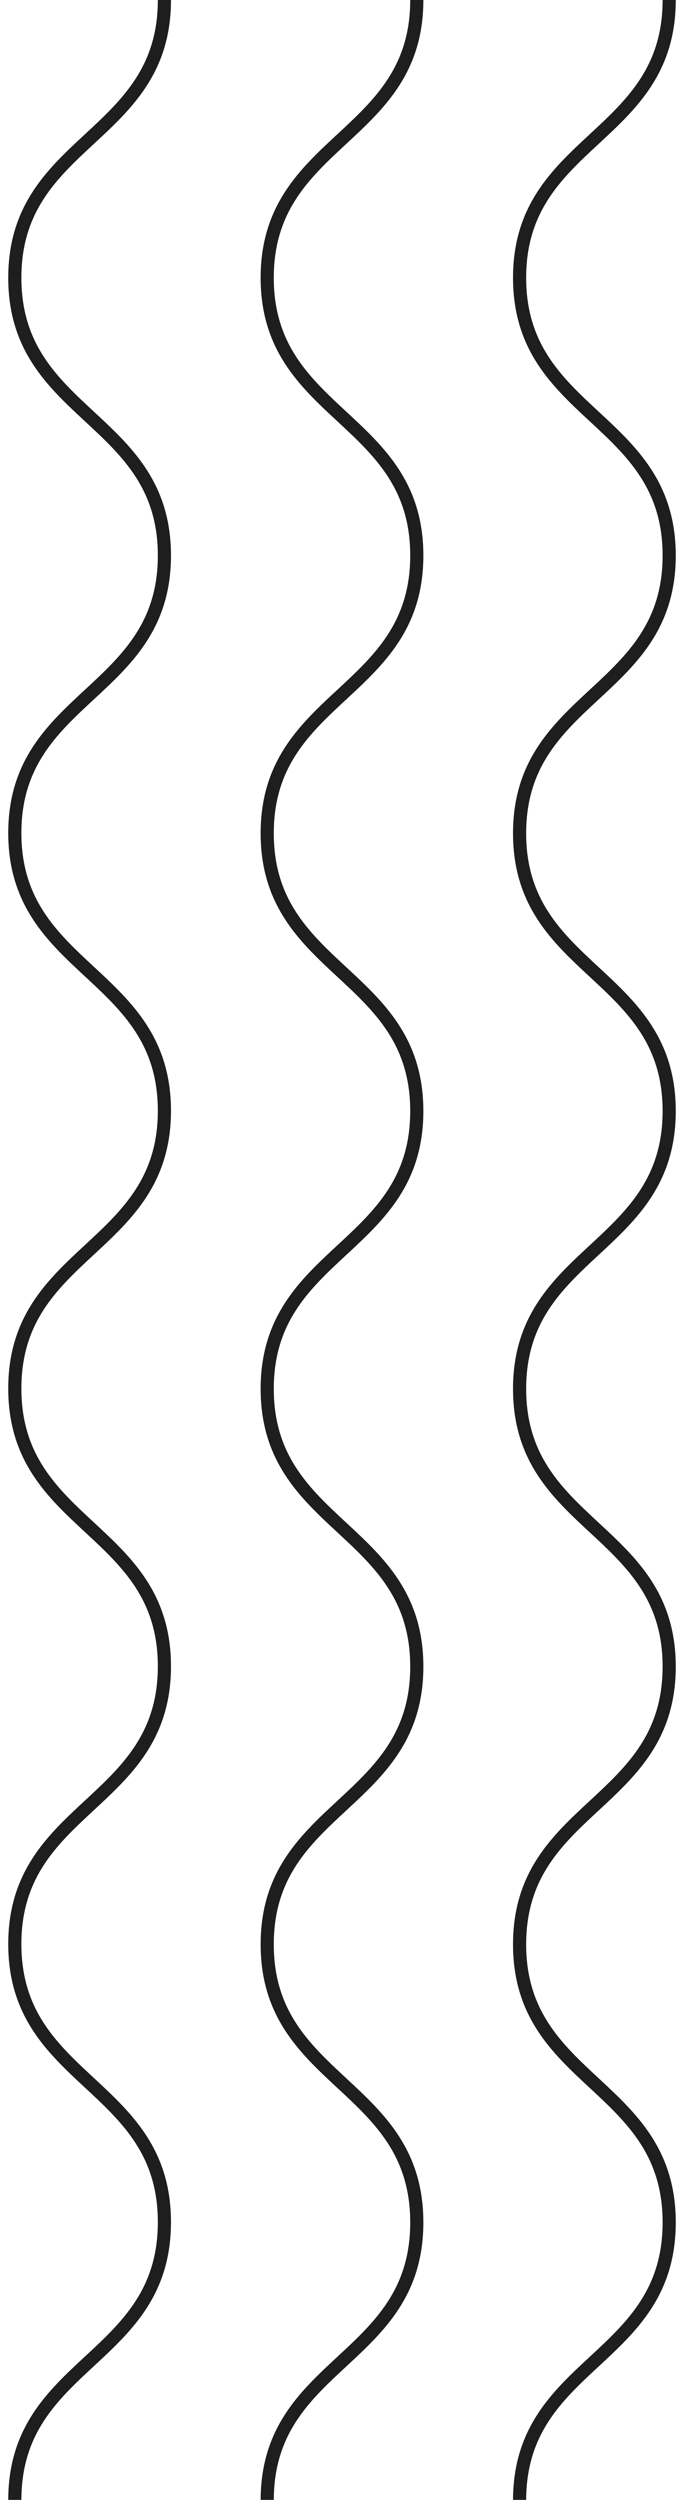 <svg width="52" height="190" viewBox="0 0 52 190" fill="none" xmlns="http://www.w3.org/2000/svg">
<g clip-path="url(#clip0_13_1442)">
<path d="M50.874 0C50.874 10.556 39.501 10.556 39.501 21.111C39.501 31.667 50.874 31.667 50.874 42.222C50.874 52.778 39.501 52.778 39.501 63.333C39.501 73.889 50.874 73.889 50.874 84.444C50.874 95 39.501 95 39.501 105.556C39.501 116.111 50.874 116.111 50.874 126.667C50.874 137.222 39.501 137.222 39.501 147.778C39.501 158.333 50.874 158.333 50.874 168.911C50.874 179.49 39.501 179.467 39.501 190.045" stroke="#1E1E1E" stroke-miterlimit="10"/>
<path d="M31.686 0C31.686 10.556 20.314 10.556 20.314 21.111C20.314 31.667 31.686 31.667 31.686 42.222C31.686 52.778 20.314 52.778 20.314 63.333C20.314 73.889 31.686 73.889 31.686 84.444C31.686 95 20.314 95 20.314 105.556C20.314 116.111 31.686 116.111 31.686 126.667C31.686 137.222 20.314 137.222 20.314 147.778C20.314 158.333 31.686 158.333 31.686 168.911C31.686 179.49 20.314 179.467 20.314 190.045" stroke="#1E1E1E" stroke-miterlimit="10"/>
<path d="M12.499 0C12.499 10.556 1.126 10.556 1.126 21.111C1.126 31.667 12.499 31.667 12.499 42.222C12.499 52.778 1.126 52.778 1.126 63.311C1.126 73.844 12.499 73.866 12.499 84.422C12.499 94.977 1.126 94.977 1.126 105.533C1.126 116.089 12.499 116.089 12.499 126.644C12.499 137.2 1.126 137.2 1.126 147.755C1.126 158.311 12.499 158.311 12.499 168.889C12.499 179.467 1.126 179.444 1.126 190.023" stroke="#1E1E1E" stroke-miterlimit="10"/>
</g>
<defs>
<clipPath id="clip0_13_1442">
<rect width="52" height="190" fill="white"/>
</clipPath>
</defs>
</svg>
